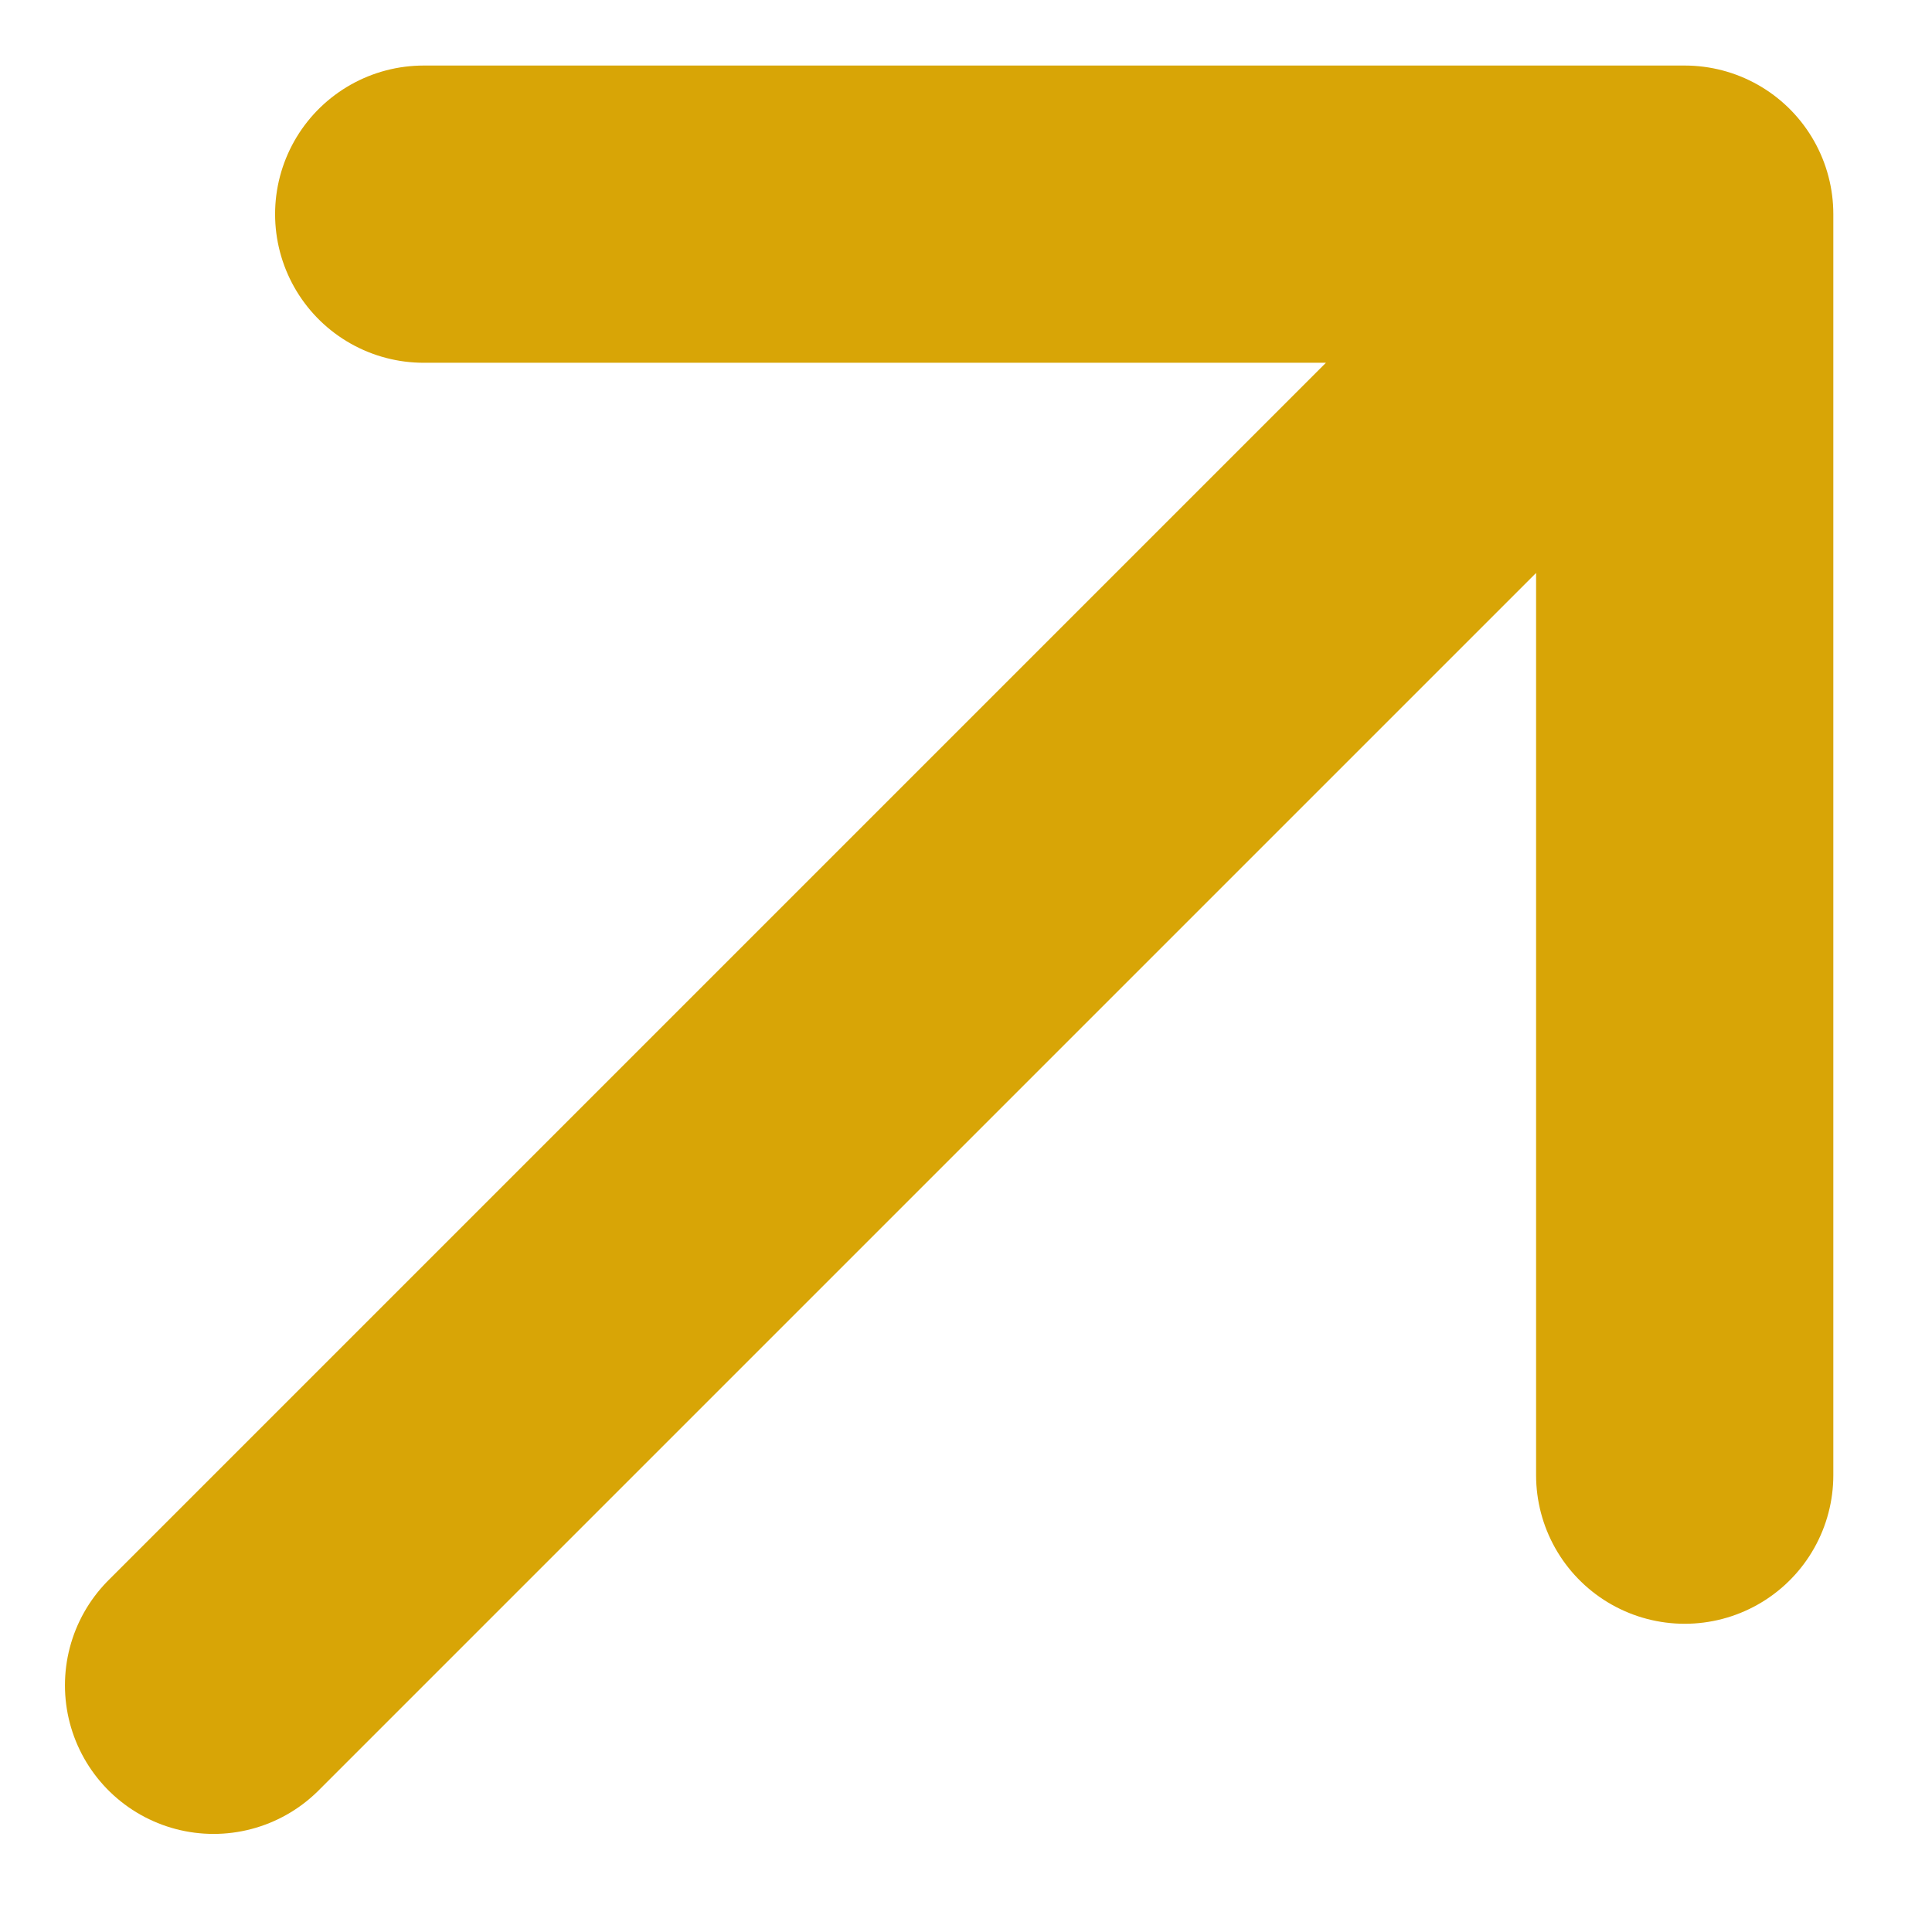 <?xml version="1.0" encoding="UTF-8"?> <svg xmlns="http://www.w3.org/2000/svg" width="13" height="13" viewBox="0 0 13 13" fill="none"><g clip-path="url(#clip0_702_1095)"><path d="M11.336 1.441L1.437 11.34M11.336 1.441V9.926M11.336 1.441H2.851" stroke="#D8A506" stroke-width="2" stroke-linecap="round" stroke-linejoin="round"></path></g><defs><clipPath id="clip0_702_1095"><rect width="13" height="13" fill="white"></rect></clipPath></defs></svg> 
